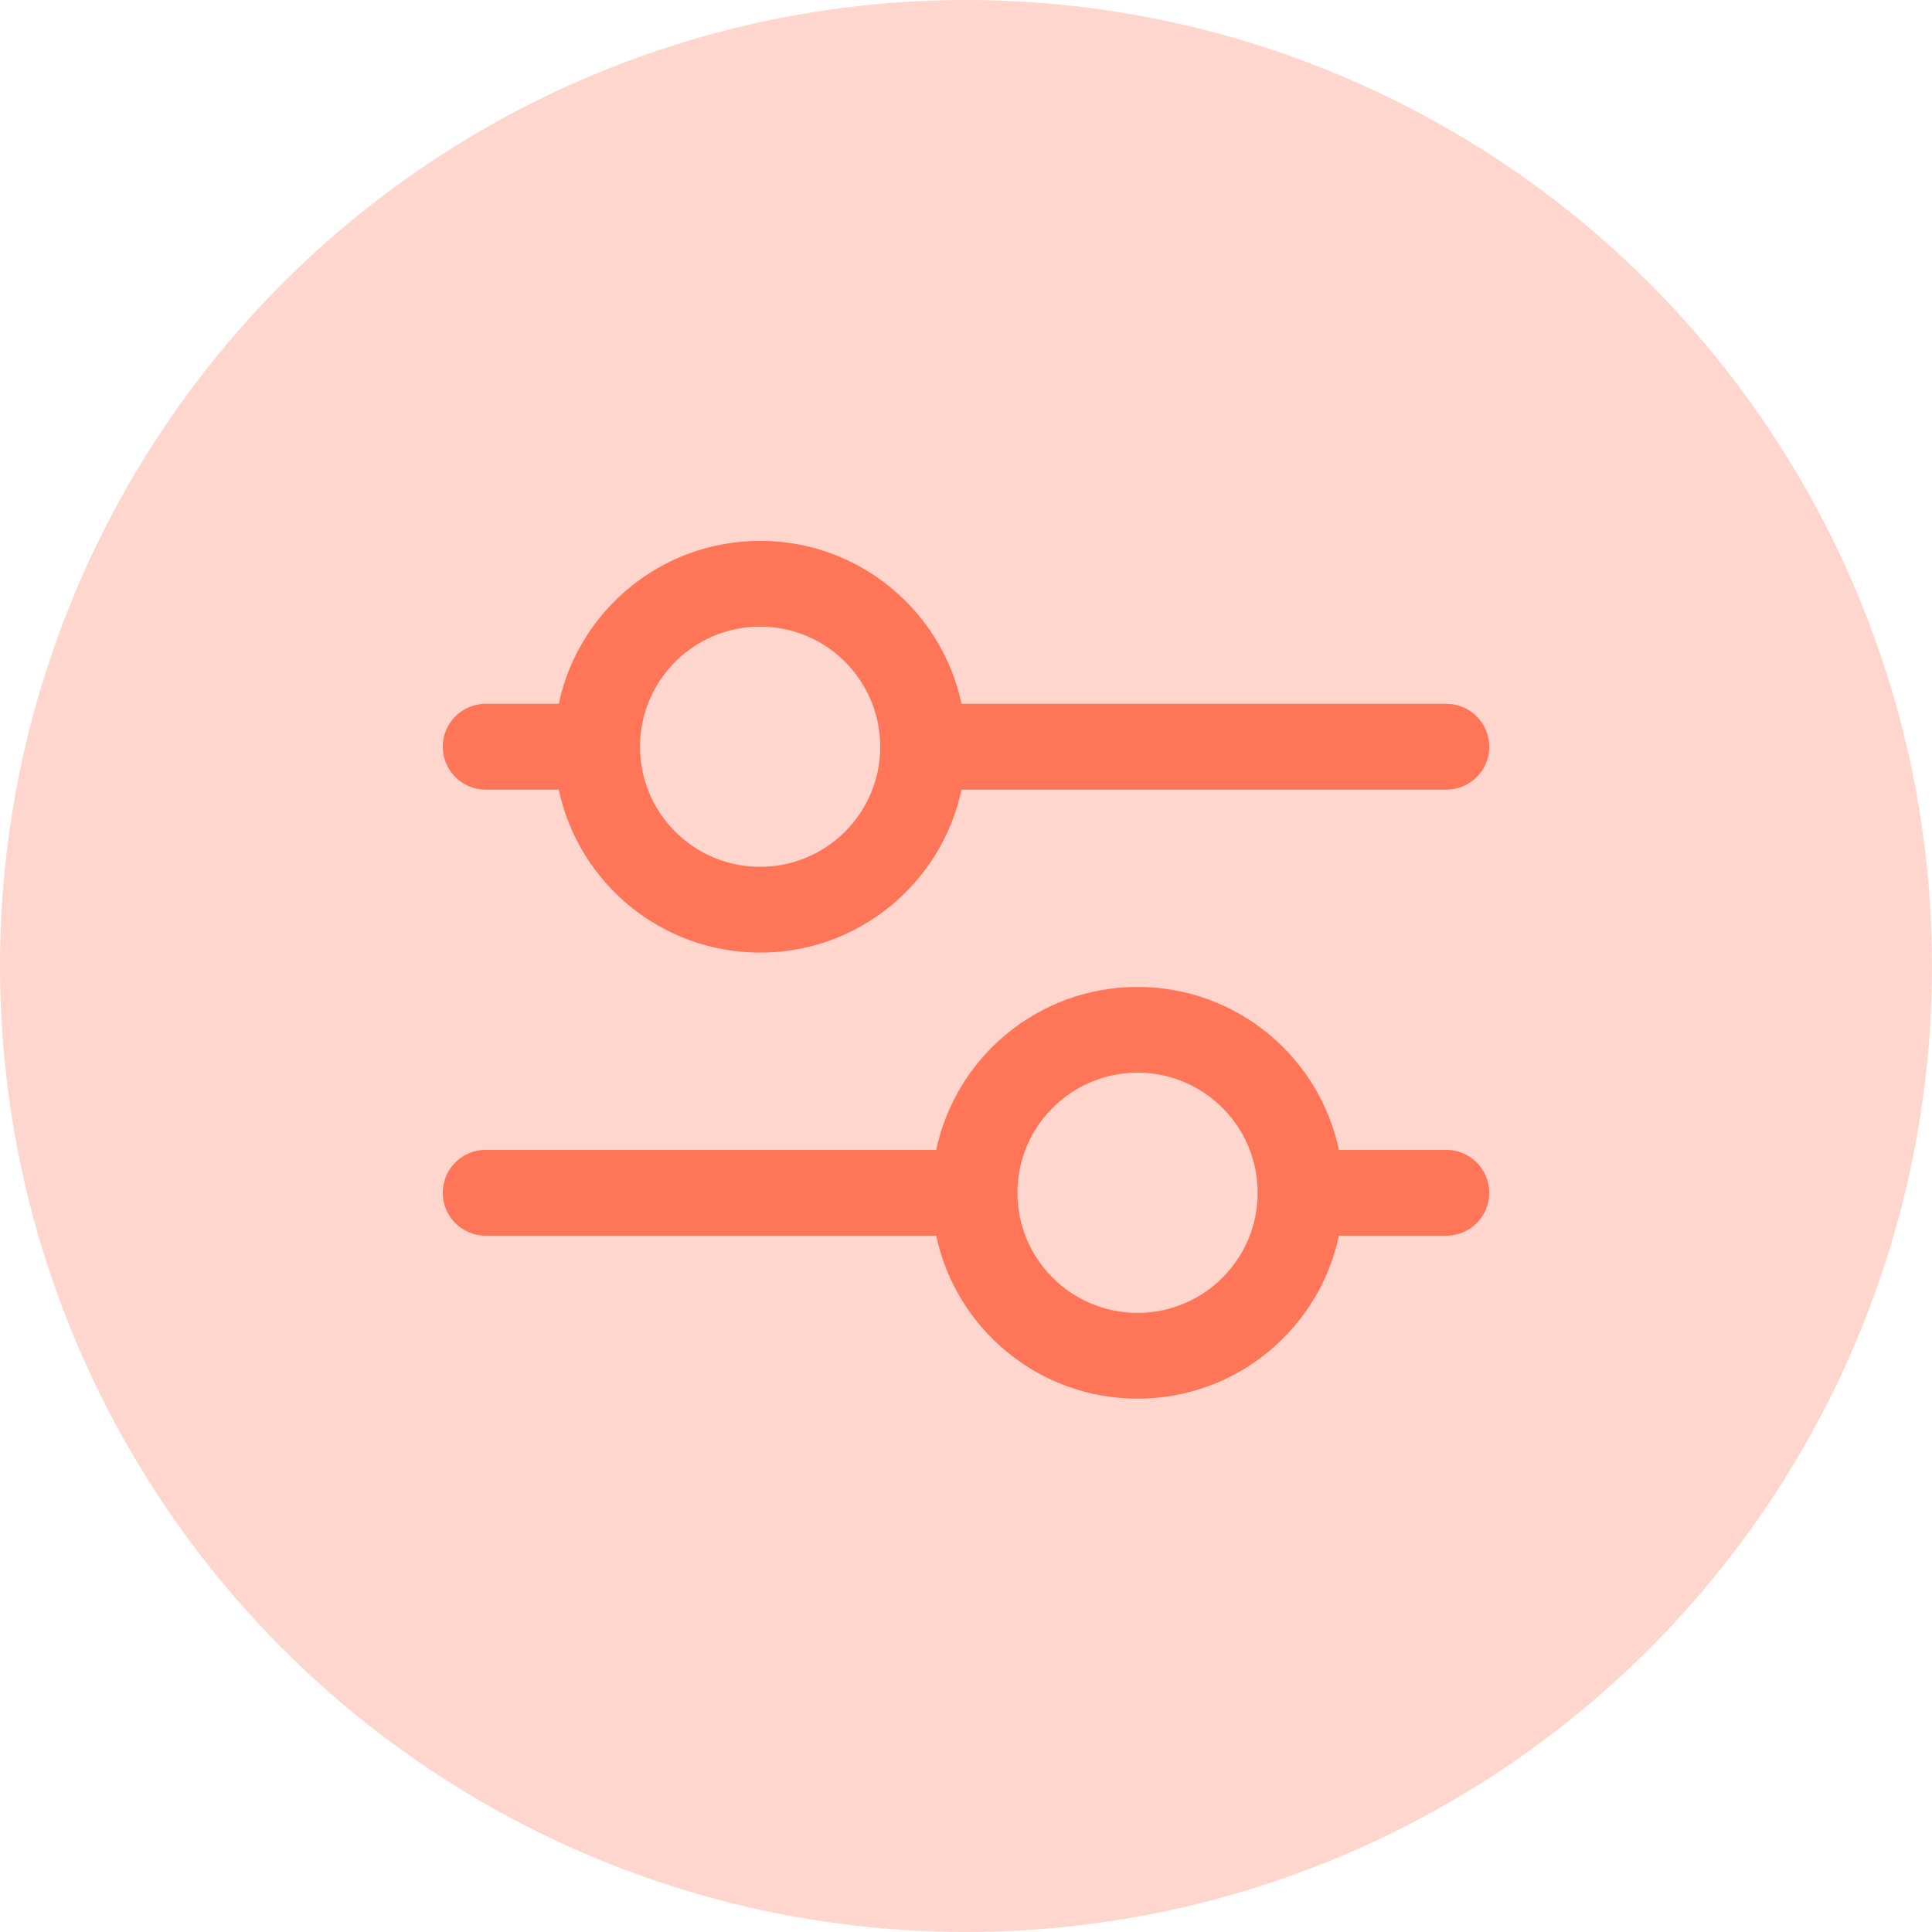 <svg xmlns="http://www.w3.org/2000/svg" fill="none" viewBox="0 0 48 48" height="48" width="48">
<circle fill="#FFD6CD" r="24" cy="24" cx="24"></circle>
<path fill="#FF7557" d="M28.263 24.52C30.722 24.52 32.775 26.255 33.266 28.568H35.935C36.523 28.568 37 29.046 37 29.635C37 30.223 36.523 30.7 35.935 30.7H33.266C32.775 33.013 30.722 34.749 28.263 34.749C25.803 34.749 23.75 33.013 23.26 30.7H12.065C11.477 30.7 11 30.223 11 29.635C11 29.046 11.477 28.568 12.065 28.568H23.26C23.75 26.255 25.803 24.52 28.263 24.52ZM28.263 26.65C26.615 26.65 25.279 27.986 25.278 29.634C25.278 31.282 26.615 32.618 28.263 32.618C29.91 32.618 31.246 31.282 31.246 29.634C31.246 27.986 29.91 26.651 28.263 26.65ZM18.886 13.438C21.345 13.438 23.398 15.173 23.889 17.486H35.935C36.523 17.486 37 17.964 37 18.553C37 19.141 36.523 19.618 35.935 19.618H23.889C23.398 21.931 21.345 23.667 18.886 23.667C16.427 23.667 14.372 21.931 13.882 19.618H12.065C11.477 19.618 11 19.141 11 18.553C11 17.964 11.477 17.486 12.065 17.486H13.882C14.372 15.173 16.427 13.438 18.886 13.438ZM18.886 15.568C17.238 15.568 15.901 16.905 15.901 18.553C15.902 20.2 17.238 21.536 18.886 21.536C20.533 21.536 21.869 20.2 21.869 18.553C21.869 16.905 20.533 15.569 18.886 15.568Z"></path>
</svg>
